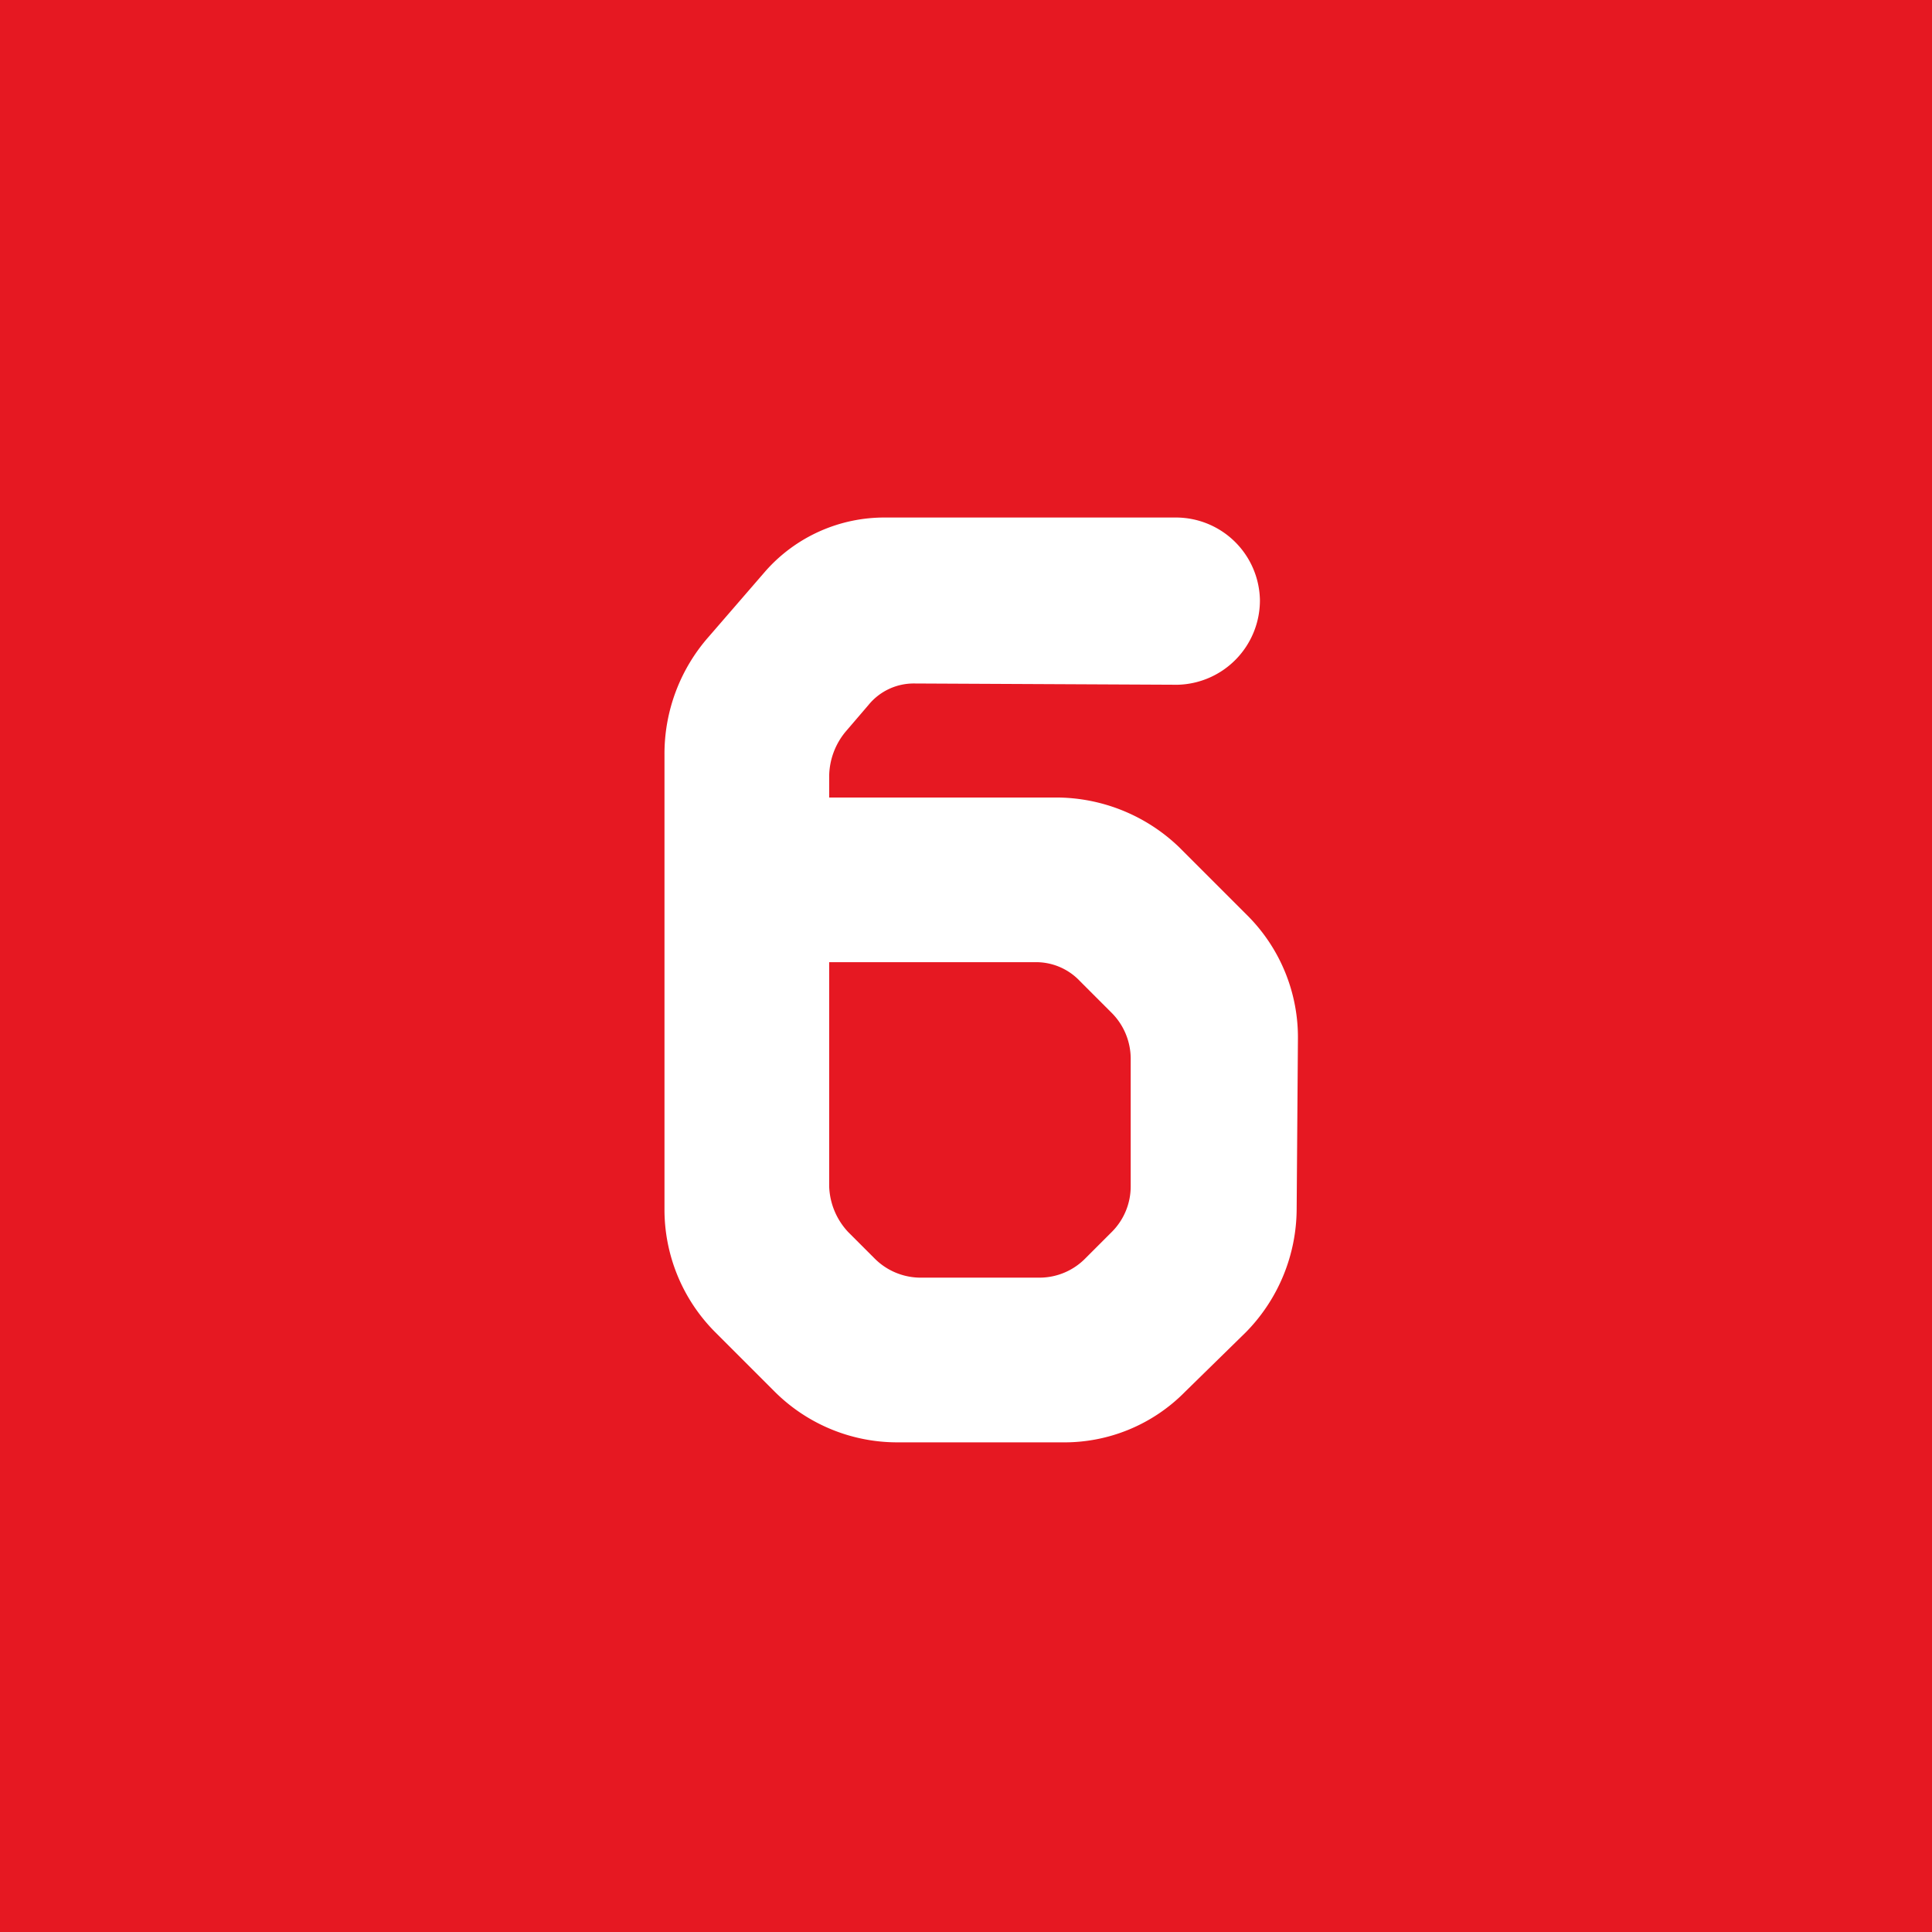<svg height="61" viewBox="0 0 61 61" width="61" xmlns="http://www.w3.org/2000/svg"><path d="M0 0h61v61H0z" fill="#e61822"/><path d="M37.22 26.74a5.614 5.614 0 0 0-3.88-1.56h-7.16v-.68a2.239 2.239 0 0 1 .52-1.4l.72-.84a1.84 1.84 0 0 1 1.44-.68l8.32.04a2.664 2.664 0 0 0 2.6-2.68 2.655 2.655 0 0 0-2.64-2.6h-9.2a5.005 5.005 0 0 0-3.76 1.68l-1.8 2.08a5.591 5.591 0 0 0-1.4 3.72v14.36a5.48 5.48 0 0 0 1.6 3.88l1.88 1.88a5.48 5.48 0 0 0 3.88 1.6h5.2a5.345 5.345 0 0 0 3.88-1.6l1.92-1.88a5.58 5.58 0 0 0 1.6-3.88l.04-5.36a5.441 5.441 0 0 0-1.56-3.88zm-2.96 13a2.03 2.03 0 0 1-1.44.6H29.1a2.054 2.054 0 0 1-1.48-.6l-.84-.84a2.214 2.214 0 0 1-.6-1.44v-7.08h6.48a1.9 1.9 0 0 1 1.44.6l1 1a2.054 2.054 0 0 1 .6 1.48v4a2.03 2.03 0 0 1-.6 1.44z" fill="#fff"/></svg>